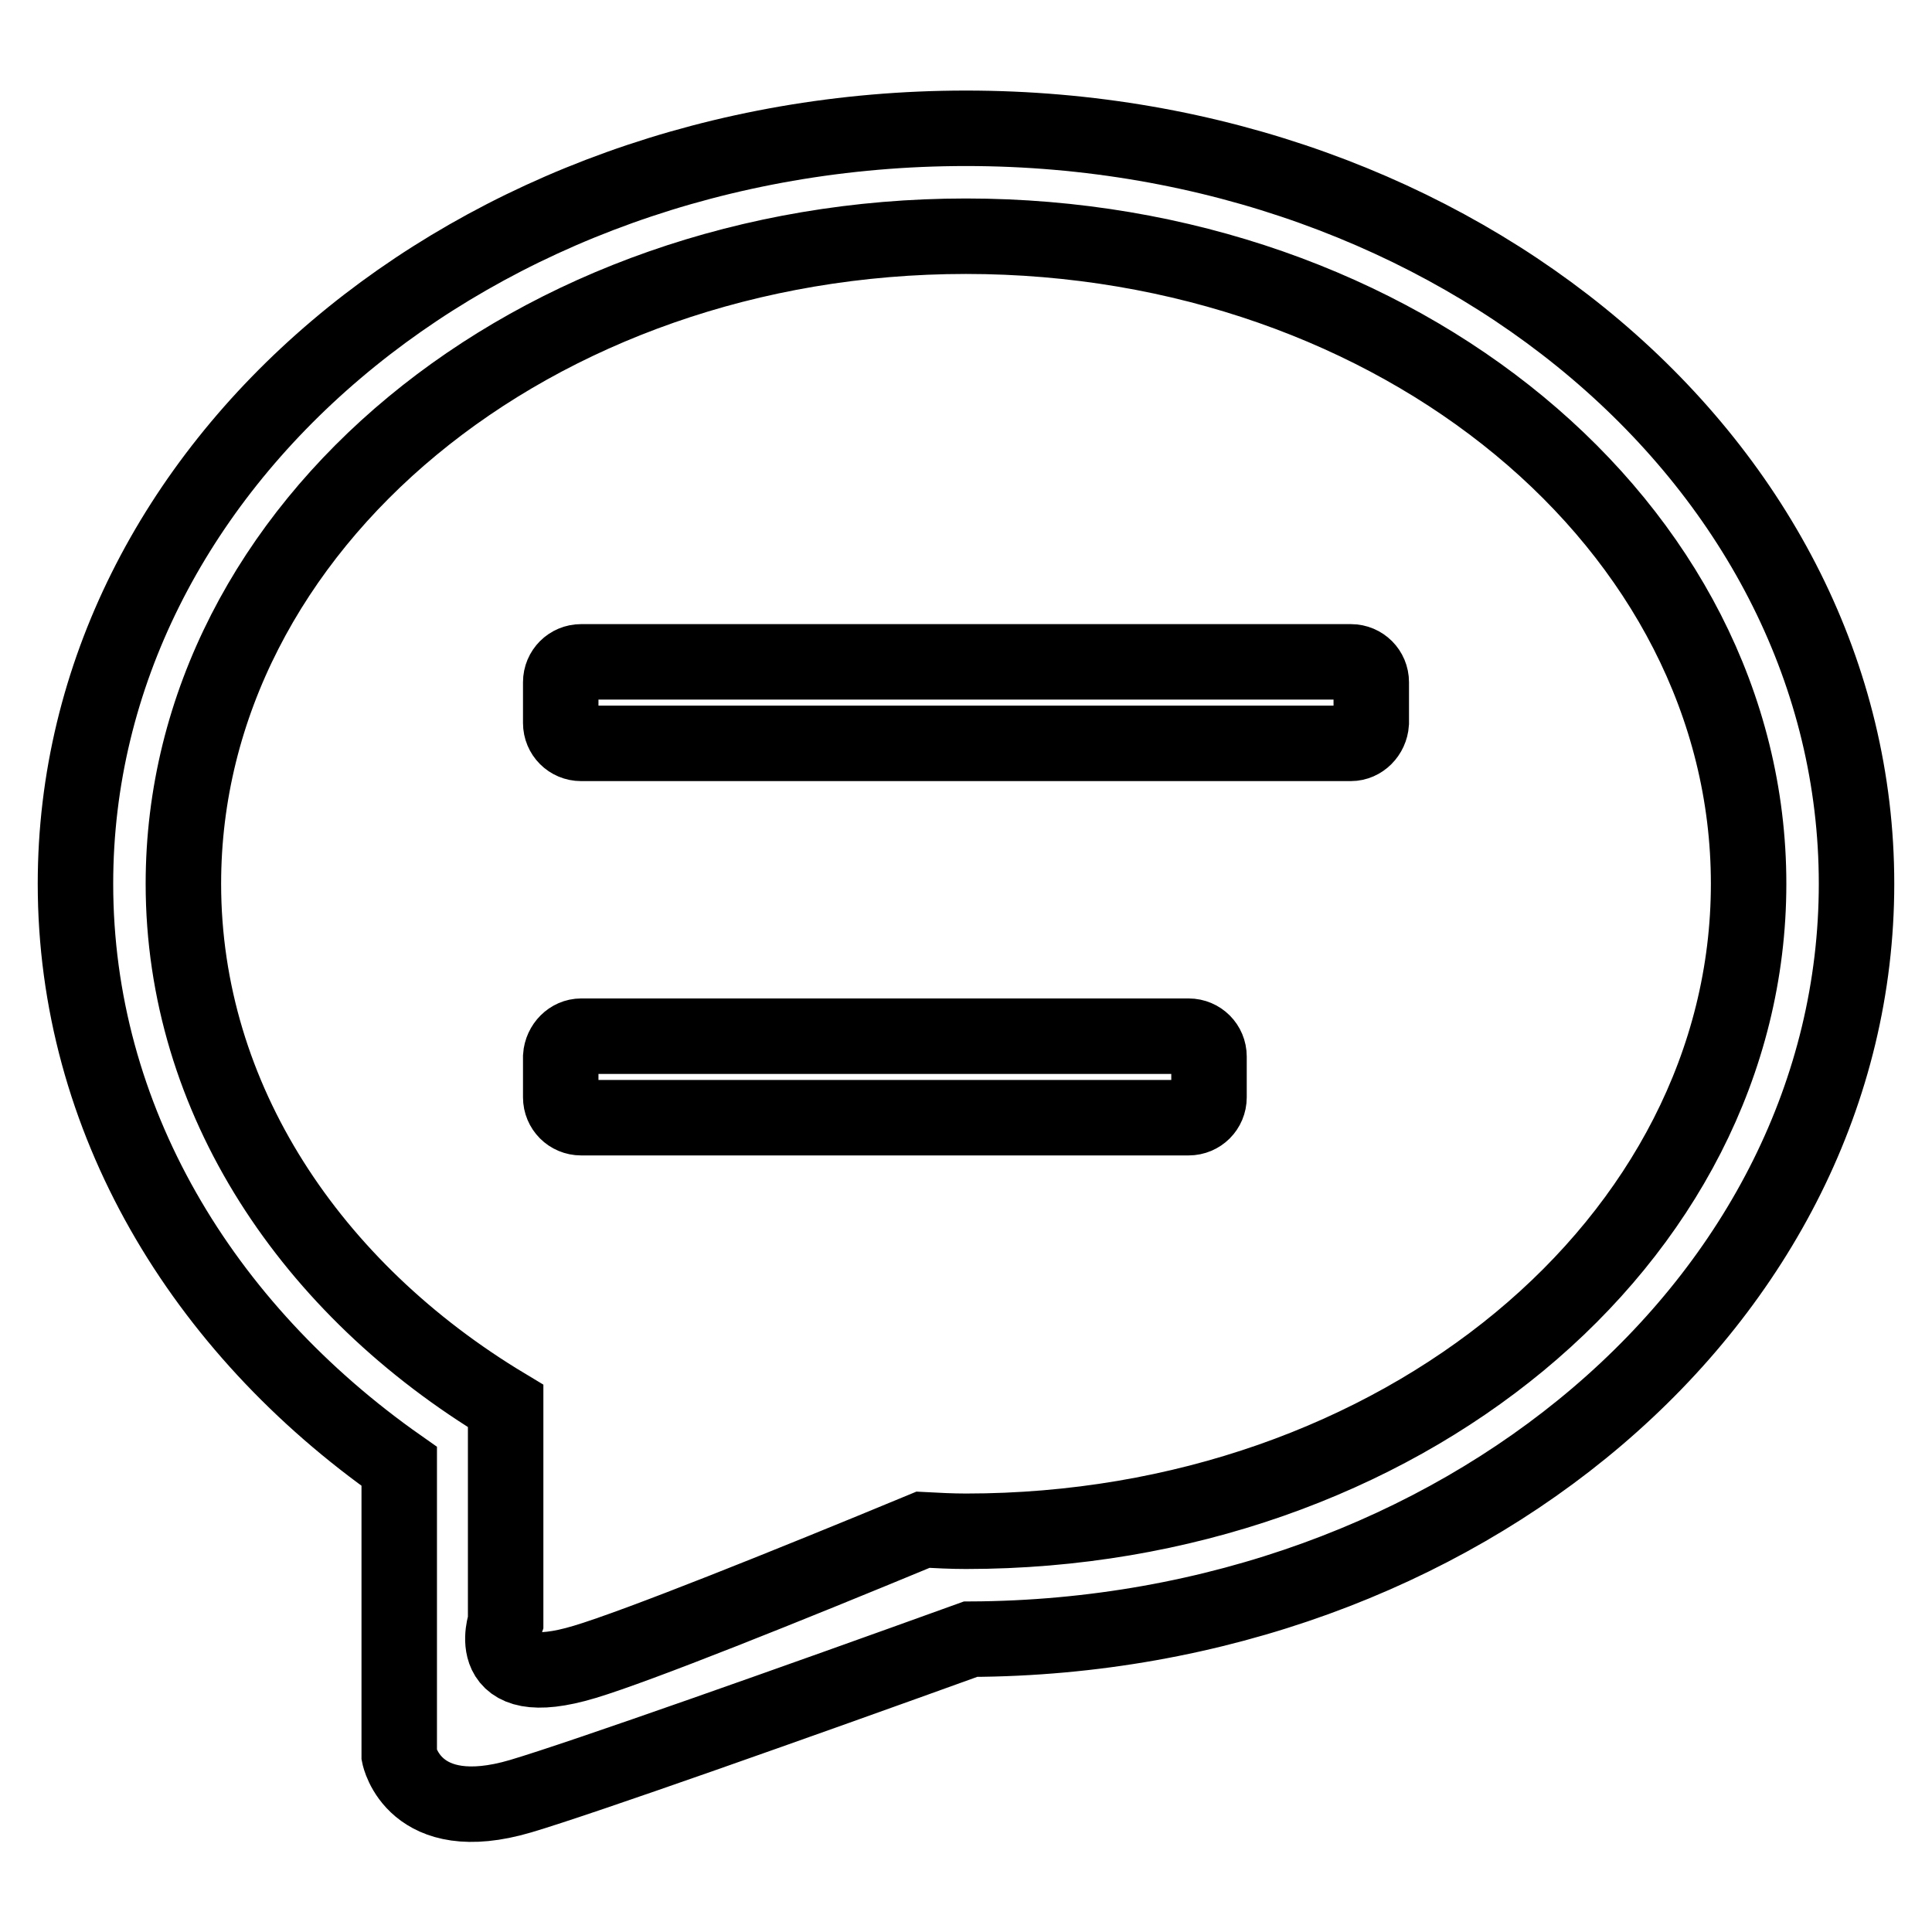 <?xml version="1.0" encoding="utf-8"?>
<!-- Svg Vector Icons : http://www.onlinewebfonts.com/icon -->
<!DOCTYPE svg PUBLIC "-//W3C//DTD SVG 1.1//EN" "http://www.w3.org/Graphics/SVG/1.1/DTD/svg11.dtd">
<svg version="1.1" xmlns="http://www.w3.org/2000/svg" xmlns:xlink="http://www.w3.org/1999/xlink" x="0px" y="0px" viewBox="0 0 256 256" enable-background="new 0 0 256 256" xml:space="preserve">
<g><g><path stroke-width="10" fill-opacity="0" stroke="#000000"  d="M128.6,217.2c-23,8.3-51.5,18.4-59.6,20.8c-14.2,4.2-16.1-5.4-16.1-5.4v-38.3C26.7,175.9,10,148.2,10,117.1C10,61.8,62.8,17,128,17c65.2,0,118,44.8,118,100.1C246,172.2,193.5,216.9,128.6,217.2z M128,31.3c-57.3,0-103.7,38.4-103.7,85.8c0,28.5,16.9,53.7,42.7,69.2v28.6c0,0-3.4,9.5,10.5,5.3c7-2.1,26.7-10,44.8-17.5c1.9,0.1,3.8,0.2,5.7,0.2c57.3,0,103.7-38.4,103.7-85.8C231.7,69.7,185.3,31.3,128,31.3z M179,98.5H77c-1.5,0-2.7-1.2-2.7-2.7v-5.4c0-1.5,1.2-2.7,2.7-2.7H179c1.5,0,2.7,1.2,2.7,2.7v5.4C181.6,97.3,180.4,98.5,179,98.5z M77,137.3h80.5c1.5,0,2.7,1.2,2.7,2.7v5.4c0,1.5-1.2,2.7-2.7,2.7H77c-1.5,0-2.7-1.2-2.7-2.7V140C74.4,138.5,75.6,137.3,77,137.3z"/></g></g>
</svg>